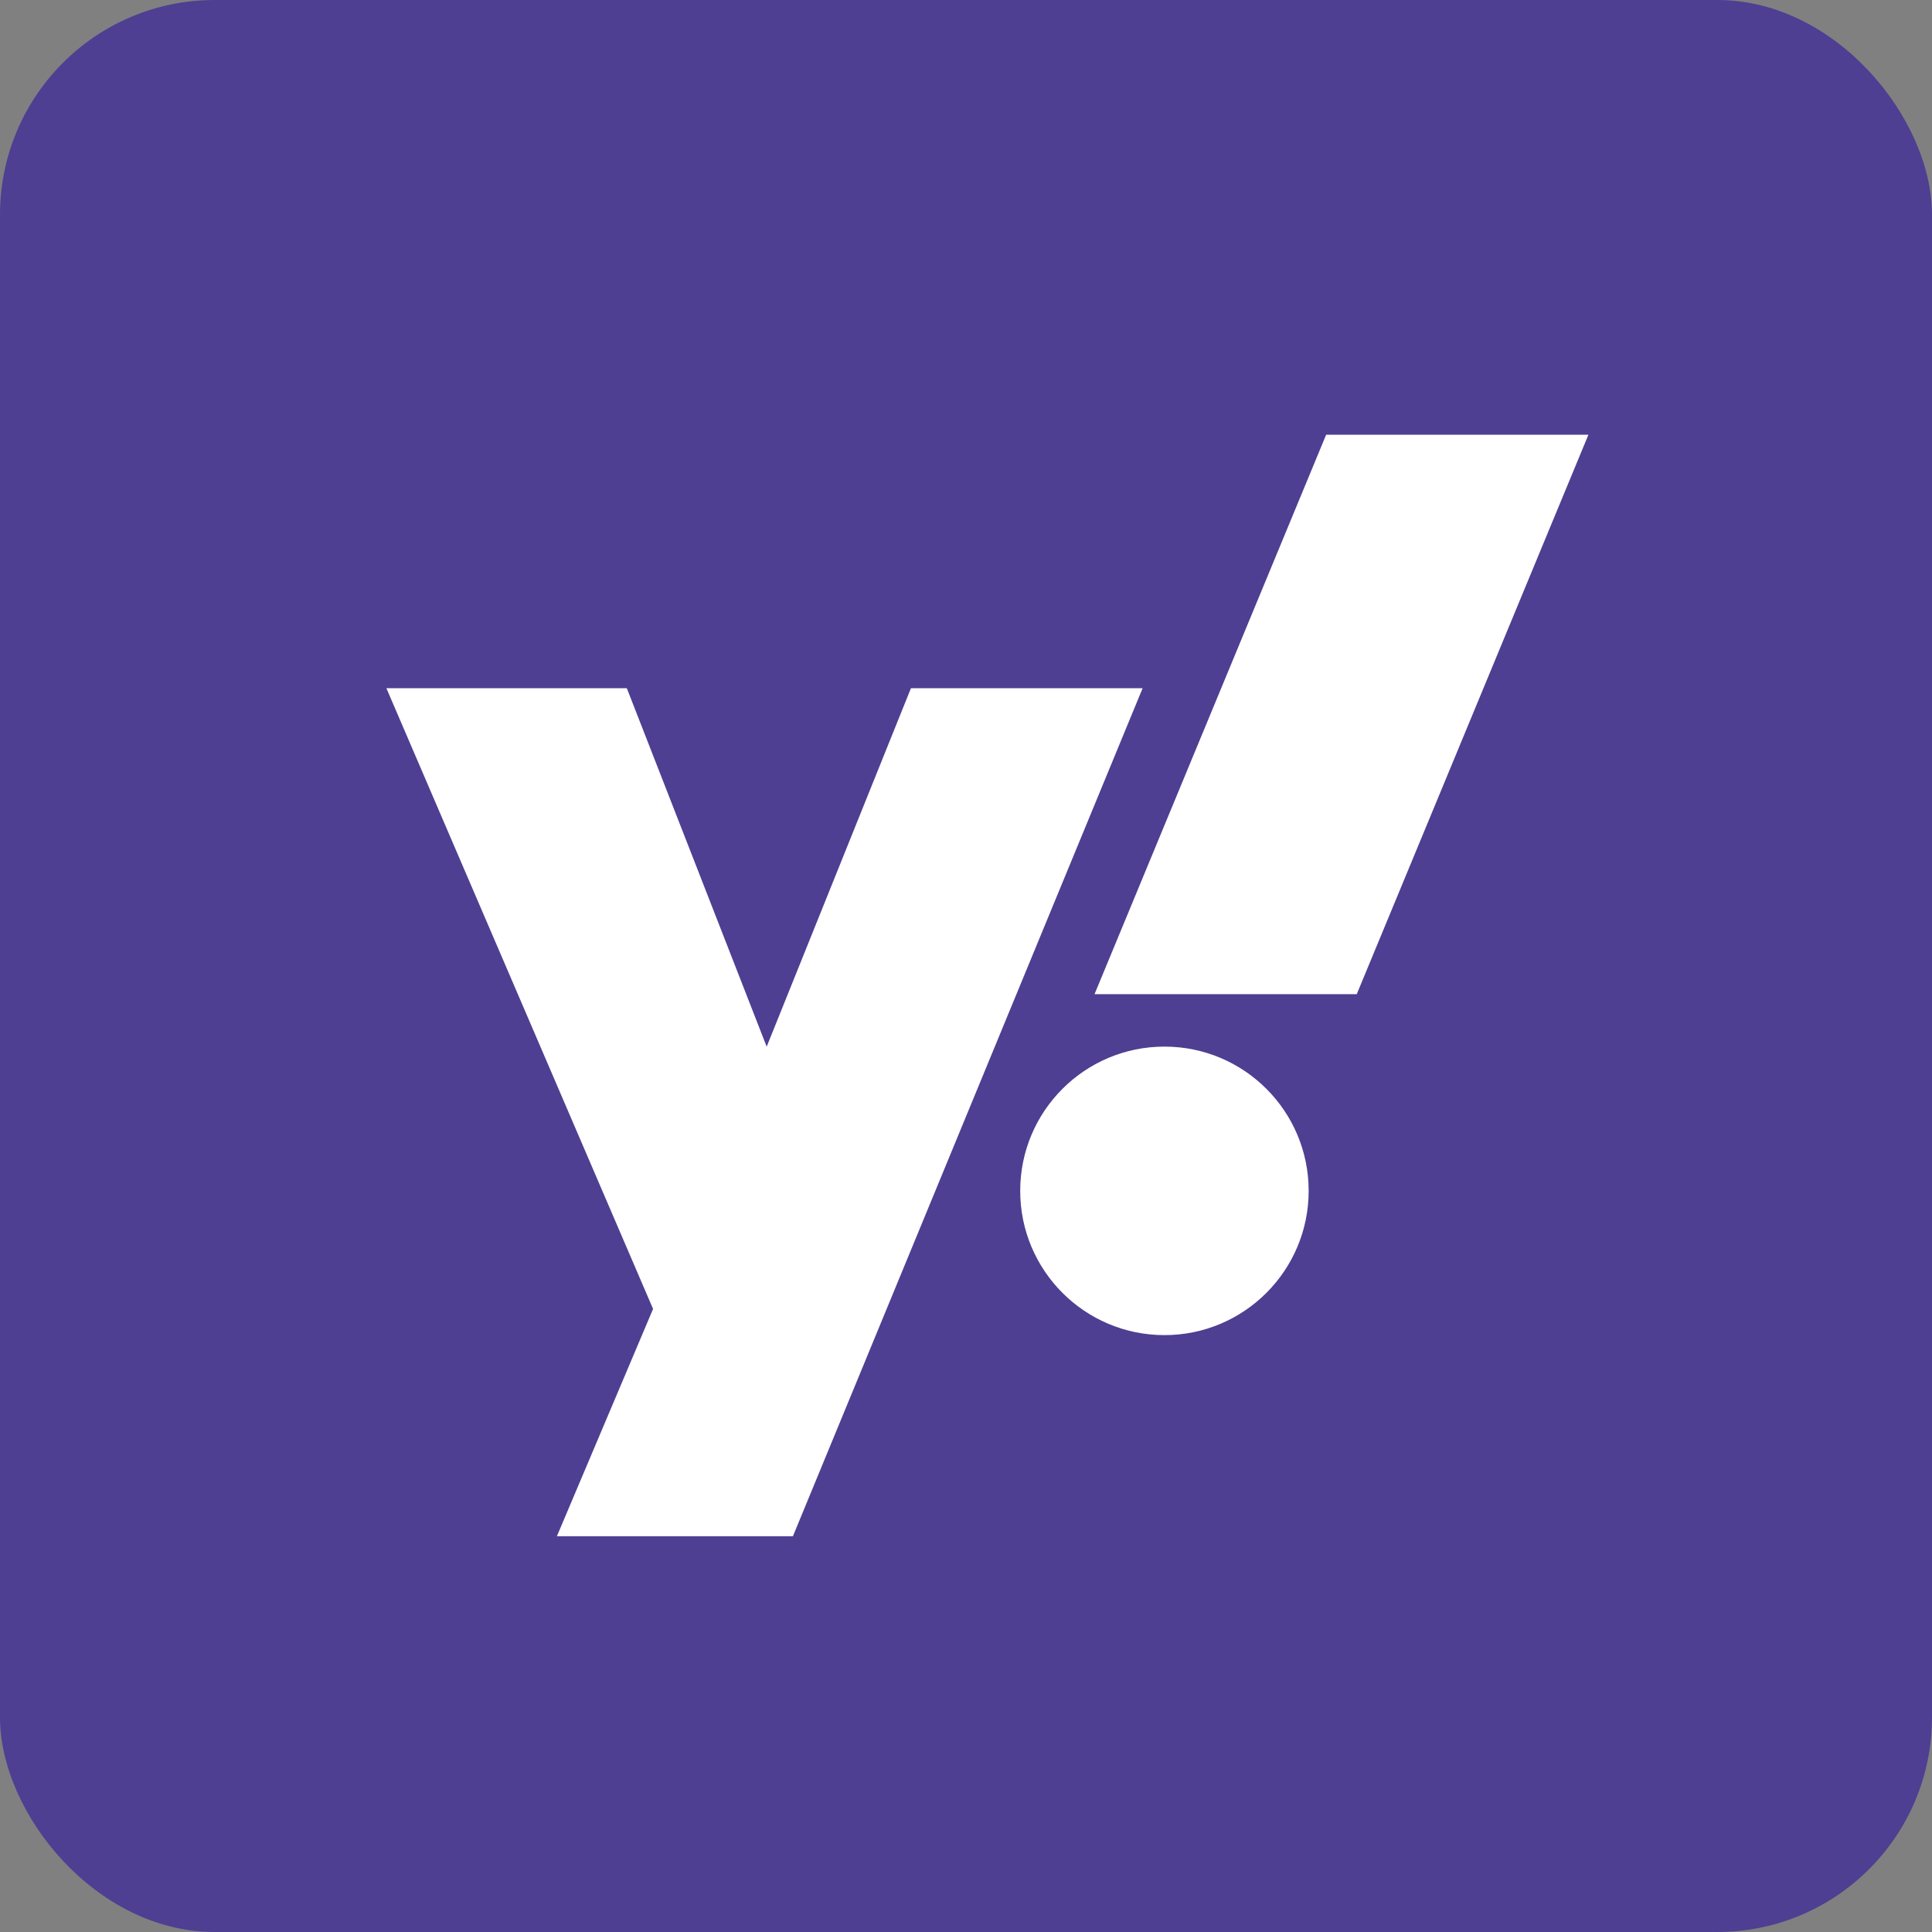 <svg width="36" height="36" viewBox="0 0 36 36" fill="none" xmlns="http://www.w3.org/2000/svg">
<rect x="0" y="0" width="36" height="36" fill="#808080" stroke="none"/>
<rect width="36" height="36" rx="4" fill="#4E3F92"/>
<path d="M21.698 24.878C23.182 24.878 24.385 23.674 24.385 22.19C24.385 20.705 23.182 19.502 21.698 19.502C20.213 19.502 19.01 20.705 19.01 22.19C19.01 23.674 20.213 24.878 21.698 24.878Z" fill="white"/>
<path d="M24.711 8.1L20.395 18.525H25.281L29.598 8.1H24.711Z" fill="white"/>
<path d="M16.974 12.824L14.286 19.503L11.68 12.824H7.2L12.169 24.39L10.377 28.625H14.775L21.291 12.824H16.974Z" fill="white"/>
</svg>
